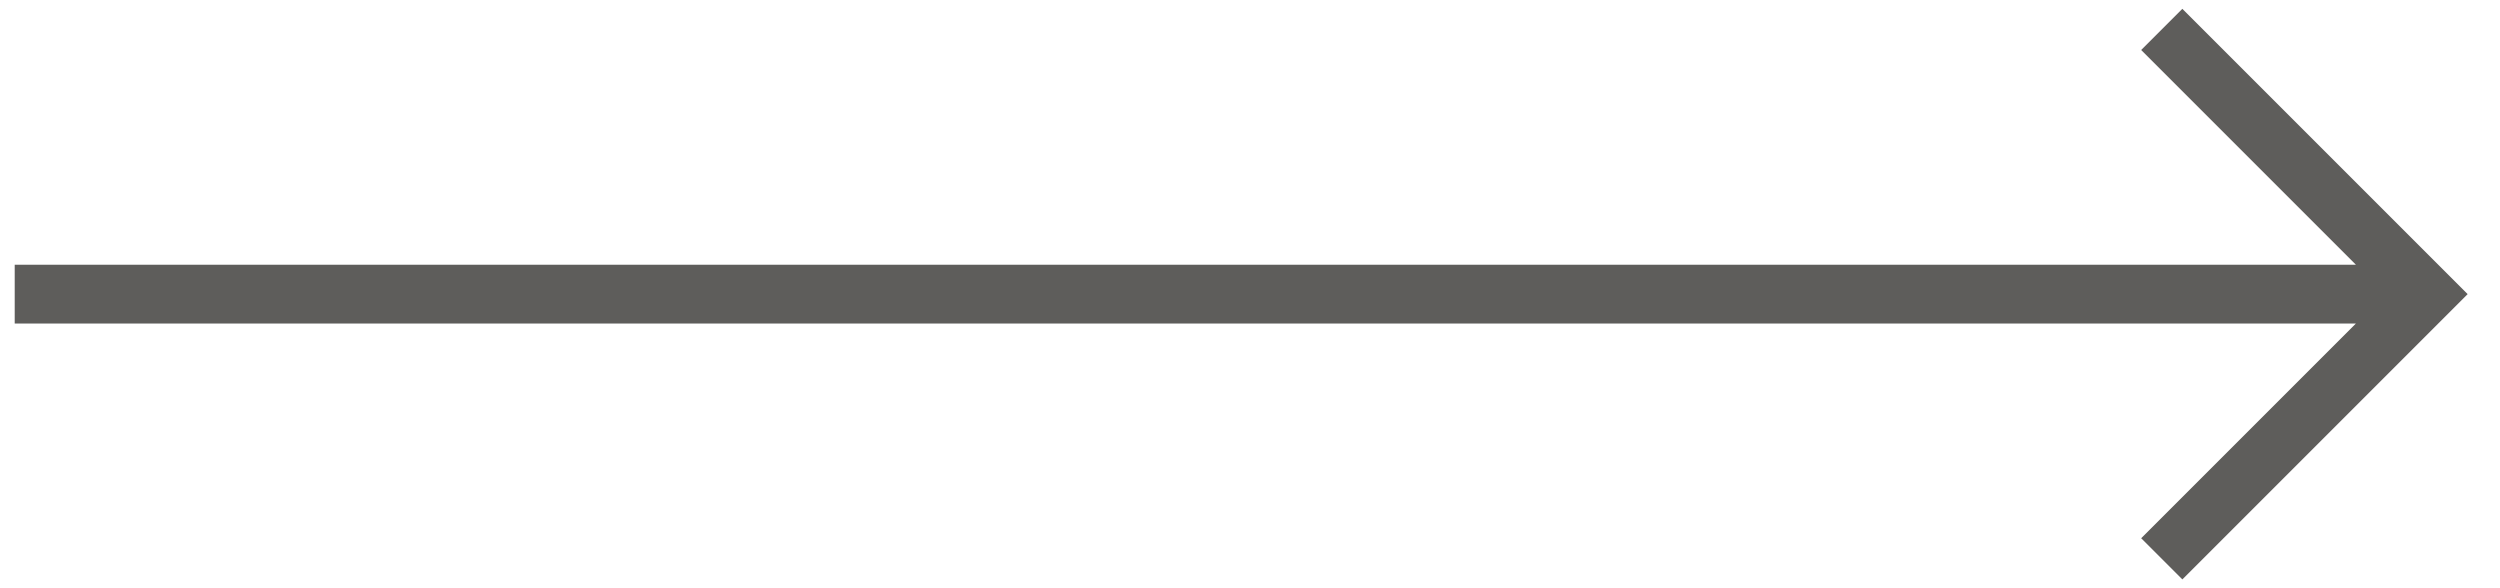 <?xml version="1.0" encoding="utf-8"?>
<!-- Generator: Adobe Illustrator 24.0.3, SVG Export Plug-In . SVG Version: 6.00 Build 0)  -->
<svg version="1.1" id="Vrstva_1" xmlns="http://www.w3.org/2000/svg" xmlns:xlink="http://www.w3.org/1999/xlink" x="0px" y="0px"
	 viewBox="0 0 85 20" style="enable-background:new 0 0 85 20;" xml:space="preserve">
<style type="text/css">
	.st0{fill:#5E5D5B;}
</style>
<polygon class="st0" points="74.2,0.3 72.8,1.7 80.1,9 0.5,9 0.5,11 80.1,11 72.8,18.3 74.2,19.7 83.9,10 "/>
</svg>
